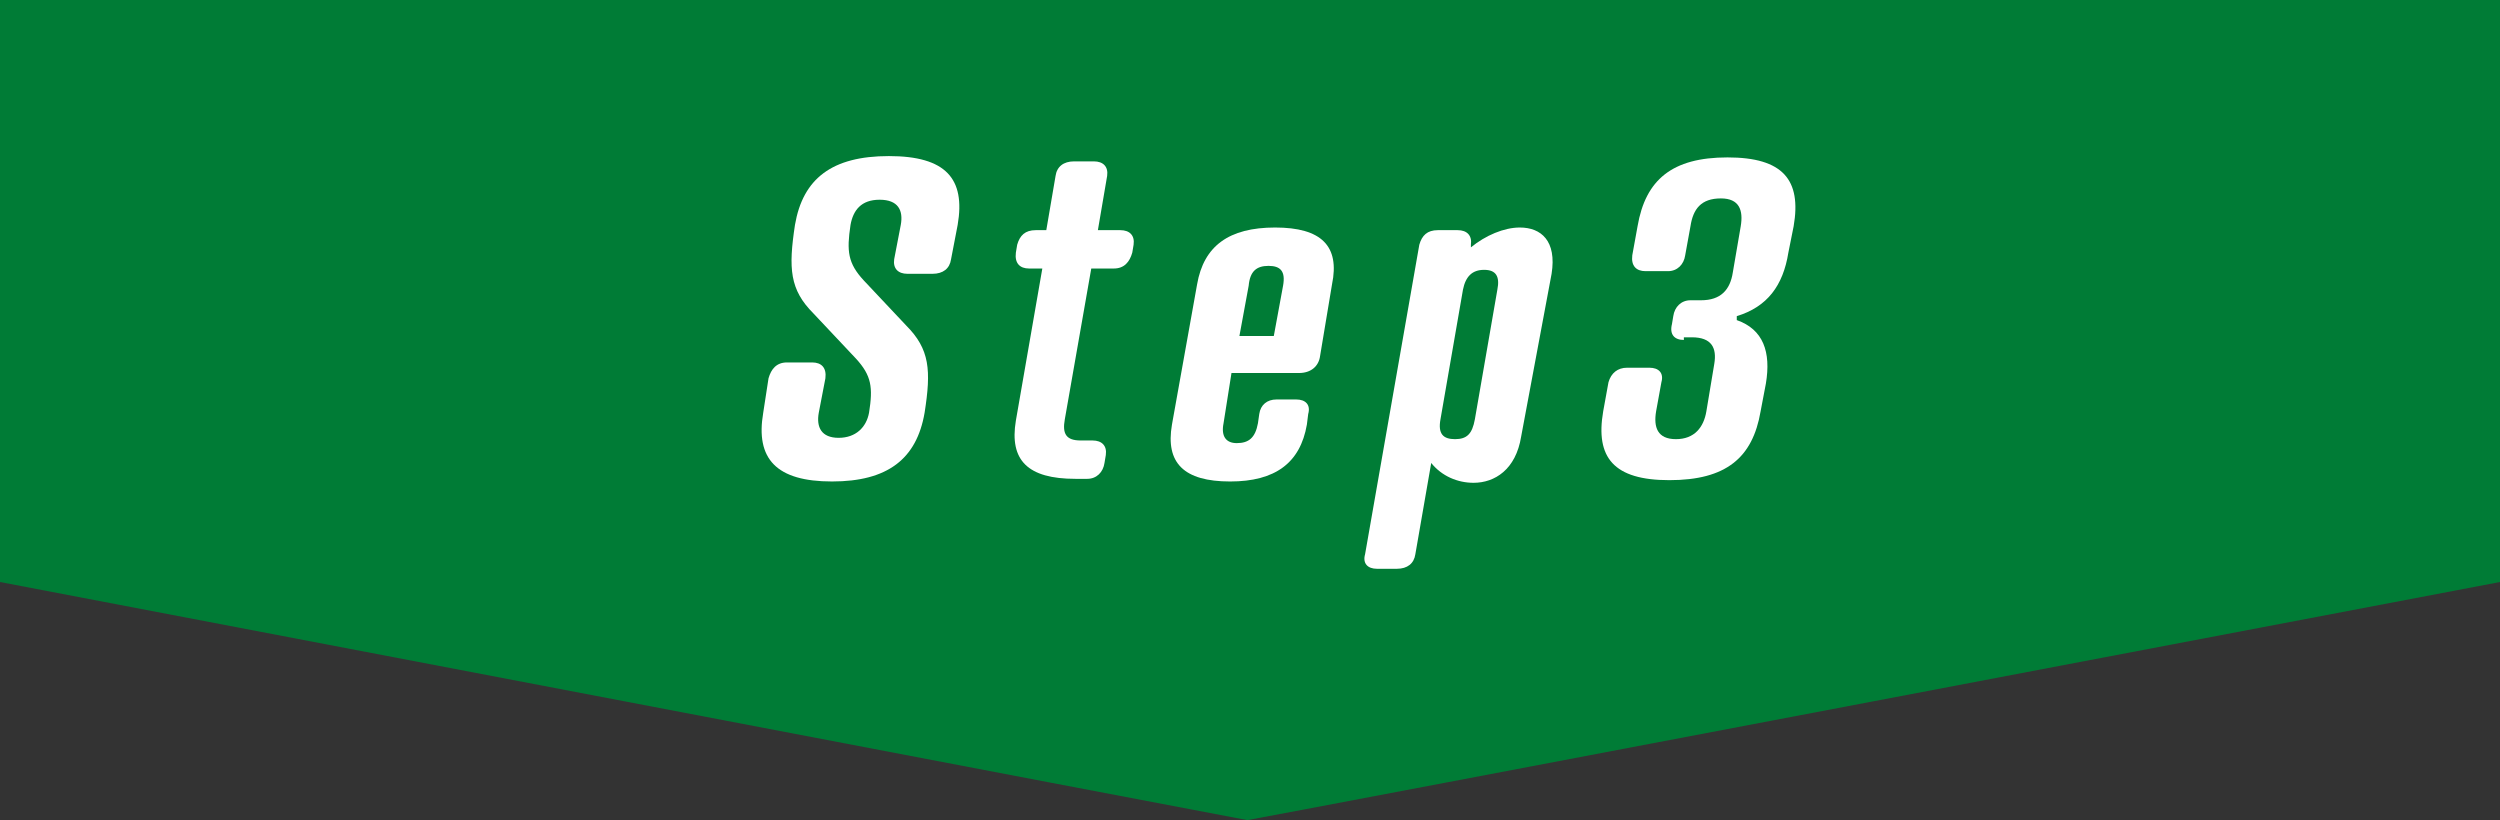 <?xml version="1.0" encoding="utf-8"?>
<!-- Generator: Adobe Illustrator 22.1.0, SVG Export Plug-In . SVG Version: 6.00 Build 0)  -->
<svg version="1.1" id="レイヤー_1" xmlns="http://www.w3.org/2000/svg" xmlns:xlink="http://www.w3.org/1999/xlink" x="0px"
	 y="0px" viewBox="0 0 189 62" style="enable-background:new 0 0 189 62;" xml:space="preserve">
<rect x="0" y="0" width="189" height="62" fill="#333333" stroke="none"/>
<style type="text/css">
	.st0{fill-rule:evenodd;clip-rule:evenodd;fill:#007C36;}
	.st1{fill:#FFFFFF;}
</style>
<g>
	<path class="st0" d="M0,0h189v44c0,0-94.5,18-94.7,18C94.2,62,0,44,0,44V0z"/>
	<g>
		<path class="st1" d="M65.3,21.2l3.2,3.4c1.8,1.8,1.9,3.4,1.4,6.6c-0.6,3.5-2.8,5.2-7,5.2c-4.2,0-5.8-1.7-5.2-5.2l0.4-2.6
			c0.2-0.7,0.6-1.2,1.4-1.2h1.9c0.7,0,1.1,0.4,1,1.2l-0.5,2.6c-0.2,1.1,0.2,1.9,1.5,1.9s2.1-0.8,2.3-1.9c0.3-1.9,0.2-2.8-1-4.1
			l-3.2-3.4c-1.8-1.8-1.9-3.4-1.4-6.7c0.6-3.5,2.8-5.2,7.1-5.2s5.8,1.7,5.2,5.2l-0.5,2.6c-0.1,0.7-0.6,1.1-1.4,1.1h-1.9
			c-0.7,0-1.1-0.4-1-1.1l0.5-2.6c0.2-1.1-0.2-1.9-1.6-1.9s-2,0.8-2.2,1.9C64,19,64.1,19.9,65.3,21.2z"/>
		<path class="st1" d="M79.1,17.4l0.7-4.1c0.1-0.7,0.6-1.1,1.4-1.1h1.5c0.7,0,1.1,0.4,1,1.1l-0.7,4.1h1.7c0.7,0,1.1,0.4,1,1.1
			l-0.1,0.6c-0.2,0.7-0.6,1.2-1.4,1.2h-1.7l-2,11.4c-0.2,1.1,0.1,1.6,1.2,1.6h0.9c0.7,0,1.1,0.4,1,1.1l-0.1,0.6
			c-0.1,0.7-0.6,1.2-1.3,1.2h-0.9c-3.6,0-5-1.4-4.5-4.4l2-11.5h-1c-0.7,0-1.1-0.4-1-1.2l0.1-0.6c0.2-0.7,0.6-1.1,1.4-1.1H79.1z"/>
		<path class="st1" d="M99.8,26.9c-0.1,0.8-0.7,1.3-1.6,1.3h-5.1l-0.6,3.8c-0.2,1,0.2,1.5,1,1.5c0.9,0,1.4-0.4,1.6-1.5l0.1-0.7
			c0.1-0.7,0.6-1.1,1.3-1.1h1.5c0.7,0,1.1,0.4,0.9,1.1l-0.1,0.8c-0.5,2.9-2.4,4.3-5.8,4.3c-3.5,0-4.9-1.4-4.4-4.3l1.9-10.6
			c0.5-2.9,2.4-4.3,5.9-4.3c3.5,0,4.9,1.4,4.3,4.3L99.8,26.9z M93.7,25.4h2.6l0.7-3.8c0.2-1.1-0.2-1.5-1.1-1.5
			c-0.9,0-1.4,0.4-1.5,1.5L93.7,25.4z"/>
		<path class="st1" d="M107.3,18.5c0.2-0.7,0.6-1.1,1.4-1.1h1.5c0.7,0,1.1,0.4,1,1.1l0,0.2c1.1-0.9,2.5-1.5,3.7-1.5
			c1.6,0,2.8,1,2.4,3.5L115,33c-0.4,2.5-2,3.5-3.6,3.5c-1.2,0-2.4-0.5-3.2-1.5l-1.2,6.9c-0.1,0.7-0.6,1.1-1.4,1.1h-1.5
			c-0.7,0-1.1-0.4-0.9-1.1L107.3,18.5z M113.2,21.9c0.2-1-0.1-1.5-1-1.5c-0.9,0-1.4,0.5-1.6,1.5l-1.7,9.8c-0.2,1.1,0.2,1.5,1.1,1.5
			c0.9,0,1.3-0.4,1.5-1.5L113.2,21.9z"/>
		<path class="st1" d="M127.3,25.7c-0.7,0-1.1-0.4-0.9-1.2l0.1-0.6c0.1-0.7,0.6-1.2,1.3-1.2h0.8c1.5,0,2.2-0.8,2.4-2.1l0.6-3.5
			c0.2-1.2-0.1-2.1-1.5-2.1c-1.5,0-2.1,0.8-2.3,2.1l-0.4,2.2c-0.1,0.7-0.6,1.2-1.3,1.2h-1.7c-0.7,0-1.1-0.4-1-1.2l0.4-2.2
			c0.6-3.5,2.6-5.2,6.8-5.2c4.2,0,5.6,1.7,5,5.2l-0.4,2c-0.4,2.5-1.6,4.1-3.9,4.8l0,0.3c2,0.7,2.6,2.4,2.2,4.8l-0.4,2.1
			c-0.6,3.5-2.6,5.2-6.9,5.2c-4.2,0-5.6-1.7-5-5.2l0.4-2.2c0.2-0.7,0.7-1.1,1.4-1.1h1.7c0.7,0,1.1,0.4,0.9,1.1l-0.4,2.2
			c-0.2,1.2,0.1,2.1,1.5,2.1s2.1-0.9,2.3-2.1l0.6-3.6c0.2-1.2-0.2-2-1.7-2H127.3z"/>
	</g>
</g>
</svg>
